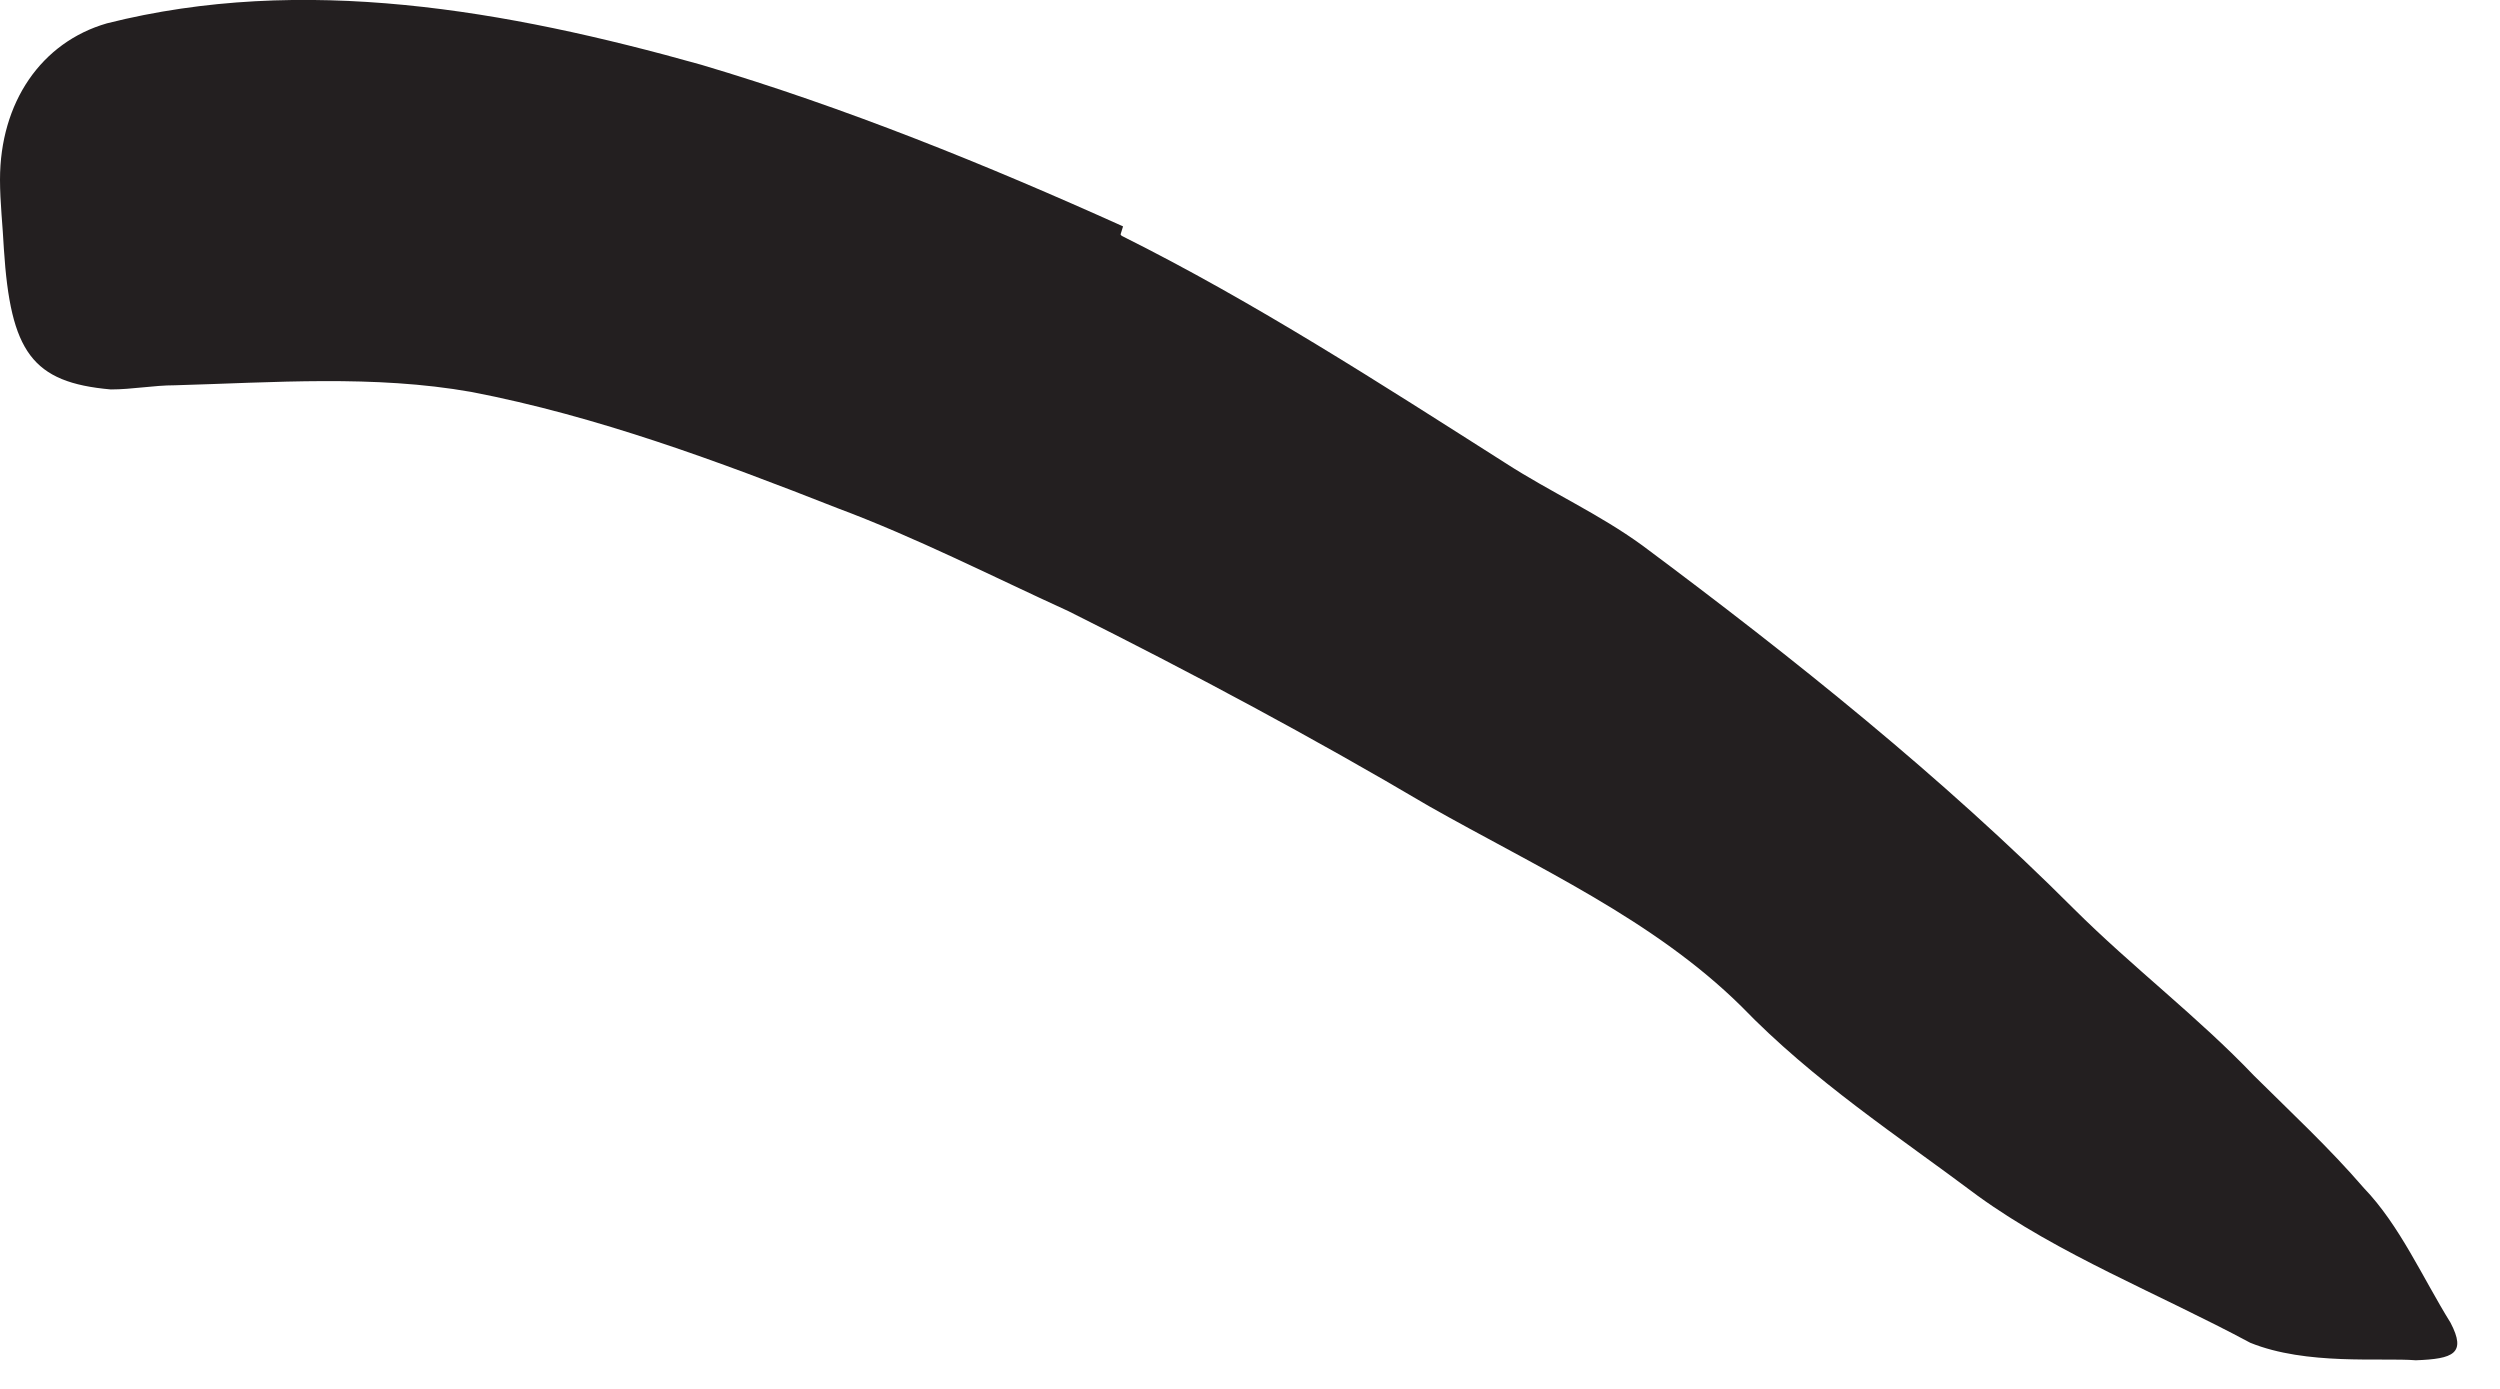 <?xml version="1.0" encoding="utf-8"?>
<svg xmlns="http://www.w3.org/2000/svg" fill="none" height="100%" overflow="visible" preserveAspectRatio="none" style="display: block;" viewBox="0 0 9 5" width="100%">
<path d="M4.038 0.849C4.519 1.089 4.971 1.382 5.418 1.666C5.582 1.772 5.755 1.849 5.913 1.964C6.462 2.373 6.99 2.796 7.466 3.272C7.678 3.483 7.913 3.661 8.115 3.873C8.25 4.007 8.385 4.132 8.51 4.277C8.639 4.411 8.721 4.599 8.822 4.762C8.88 4.873 8.832 4.892 8.697 4.897C8.572 4.887 8.303 4.916 8.101 4.834C7.769 4.656 7.413 4.517 7.12 4.305C6.832 4.089 6.529 3.892 6.269 3.623C5.952 3.31 5.534 3.123 5.144 2.902C4.721 2.652 4.288 2.421 3.846 2.2C3.572 2.075 3.298 1.935 3.014 1.829C2.587 1.661 2.149 1.498 1.697 1.411C1.346 1.349 0.986 1.377 0.63 1.387C0.553 1.387 0.476 1.402 0.399 1.402C0.115 1.377 0.038 1.267 0.014 0.897C0.01 0.815 0 0.728 0 0.647C0 0.368 0.149 0.152 0.385 0.084C1.091 -0.094 1.822 0.036 2.524 0.233C3.043 0.387 3.553 0.594 4.043 0.815L4.034 0.844L4.038 0.849Z" fill="#231F20" id="Vector"/>
</svg>
